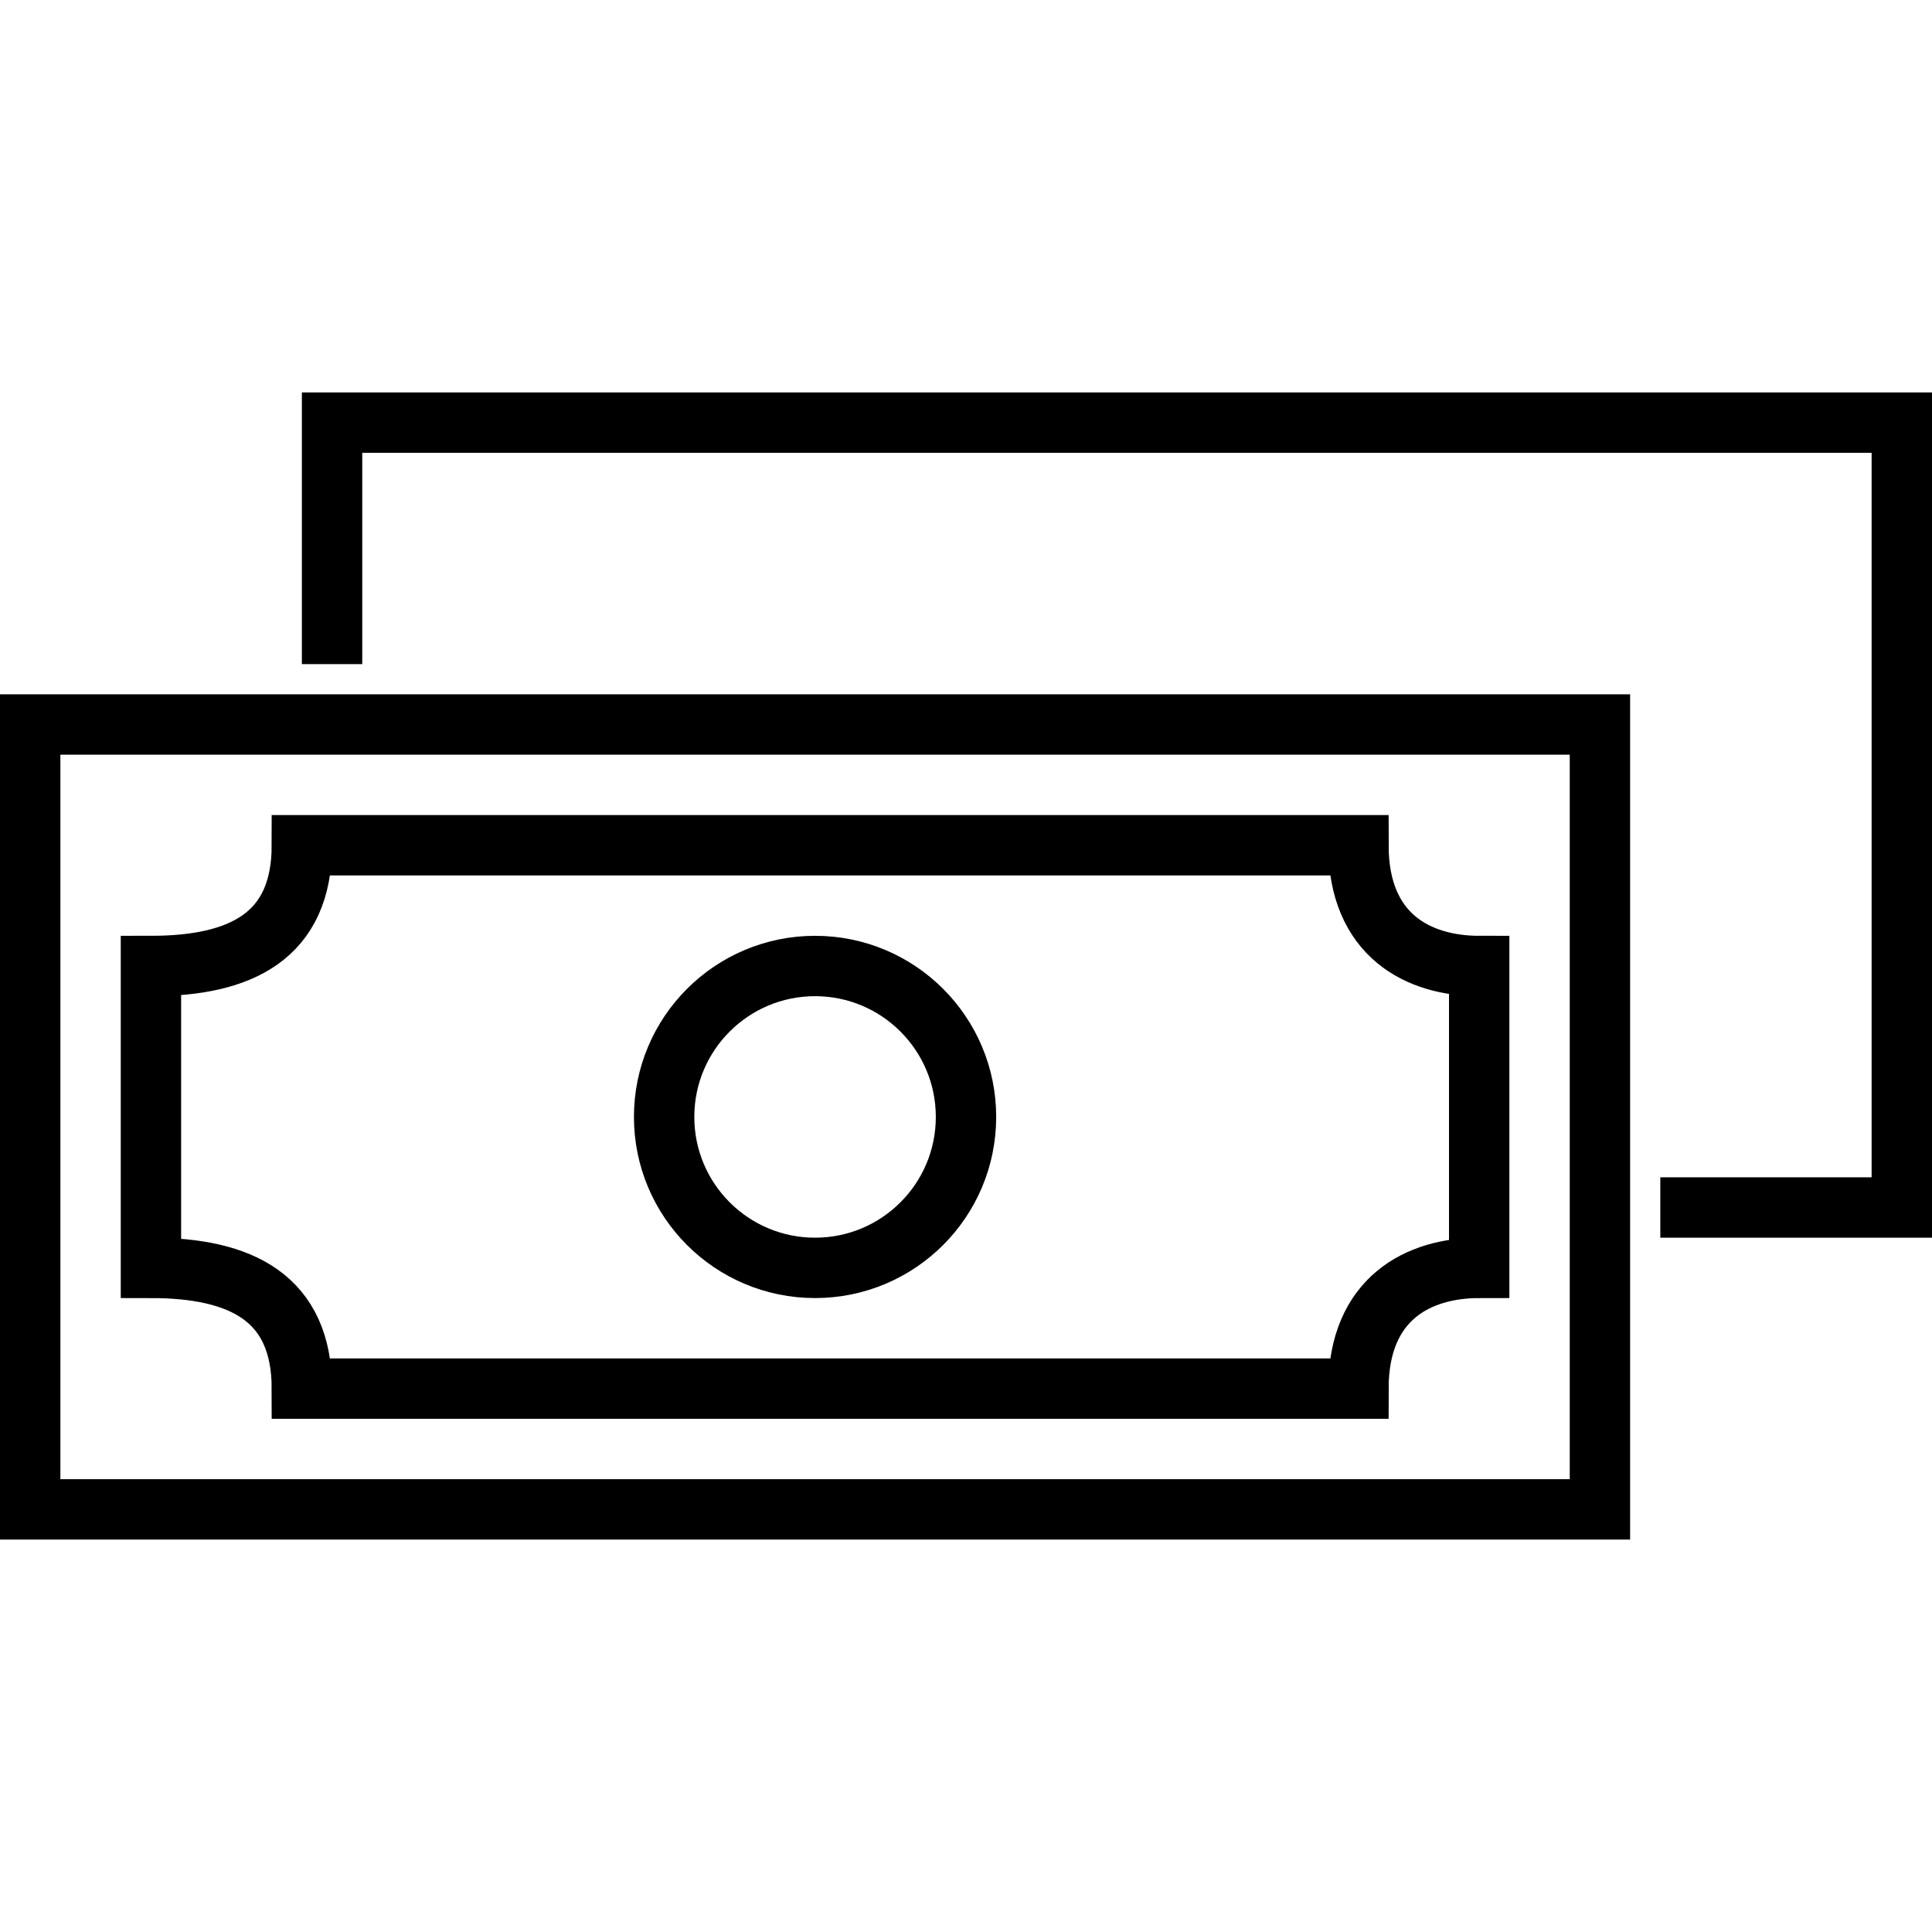 <svg version="1.0" xmlns="http://www.w3.org/2000/svg" viewBox="0 0 64 64"><path fill="none" stroke="#000" stroke-width="2" stroke-miterlimit="10" d="M1 24h52v26H1z"/><path fill="none" stroke="#000" stroke-width="2" stroke-miterlimit="10" d="M11 22v-8h52v26h-8"/><path fill="none" stroke="#000" stroke-width="2" stroke-miterlimit="10" d="M10 46c0-3-2-4-5-4V32c3 0 5-1 5-4h35c0 3 2 4 4 4v10c-2 0-4 1-4 4H10z"/><circle fill="none" stroke="#000" stroke-width="2" stroke-miterlimit="10" cx="27" cy="37" r="5"/></svg>